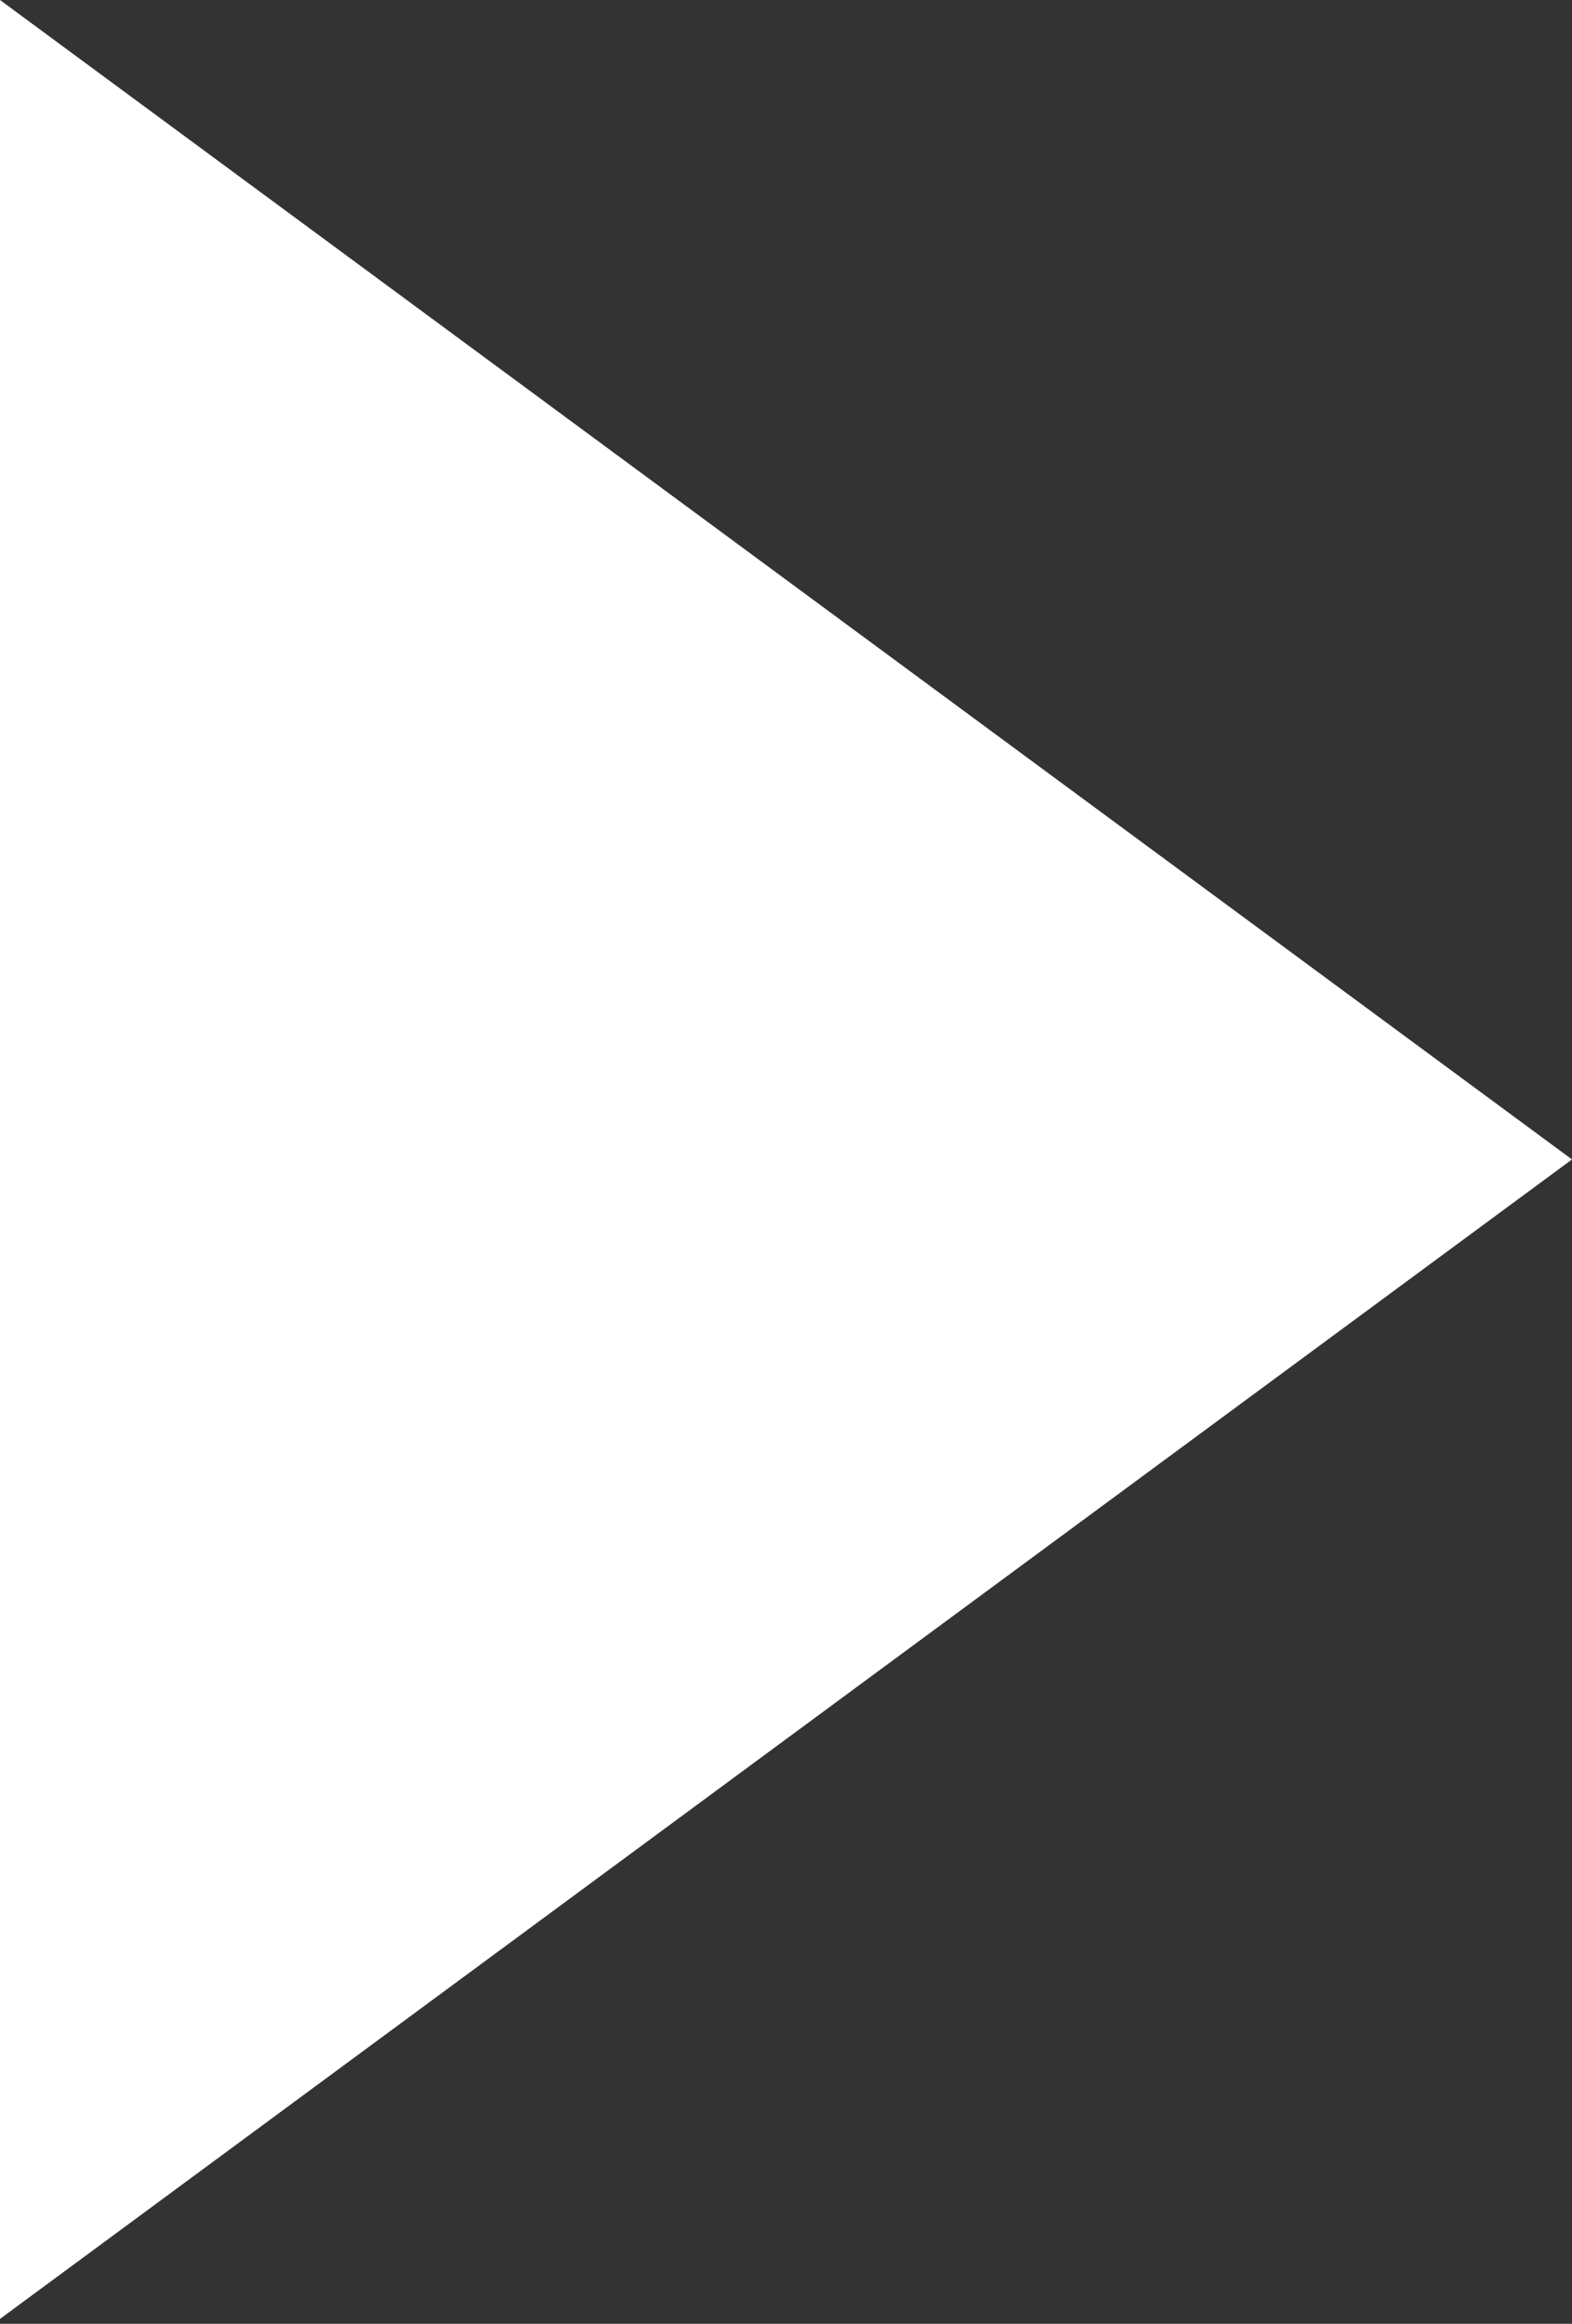 <svg xmlns="http://www.w3.org/2000/svg" width="12.88" height="19.04" viewBox="0 0 12.88 19.04">
  <rect x="0" y="0" width="12.88" height="19.04" fill="#333333" stroke="none"/>
  <defs>
    <style>
      .cls-1 {
        fill: #fff;
      }
    </style>
  </defs>
  <g id="レイヤー_2" data-name="レイヤー 2">
    <g id="footer">
      <path class="cls-1" d="M0,0,12.88,9.5,0,19Z"/>
    </g>
  </g>
</svg>
